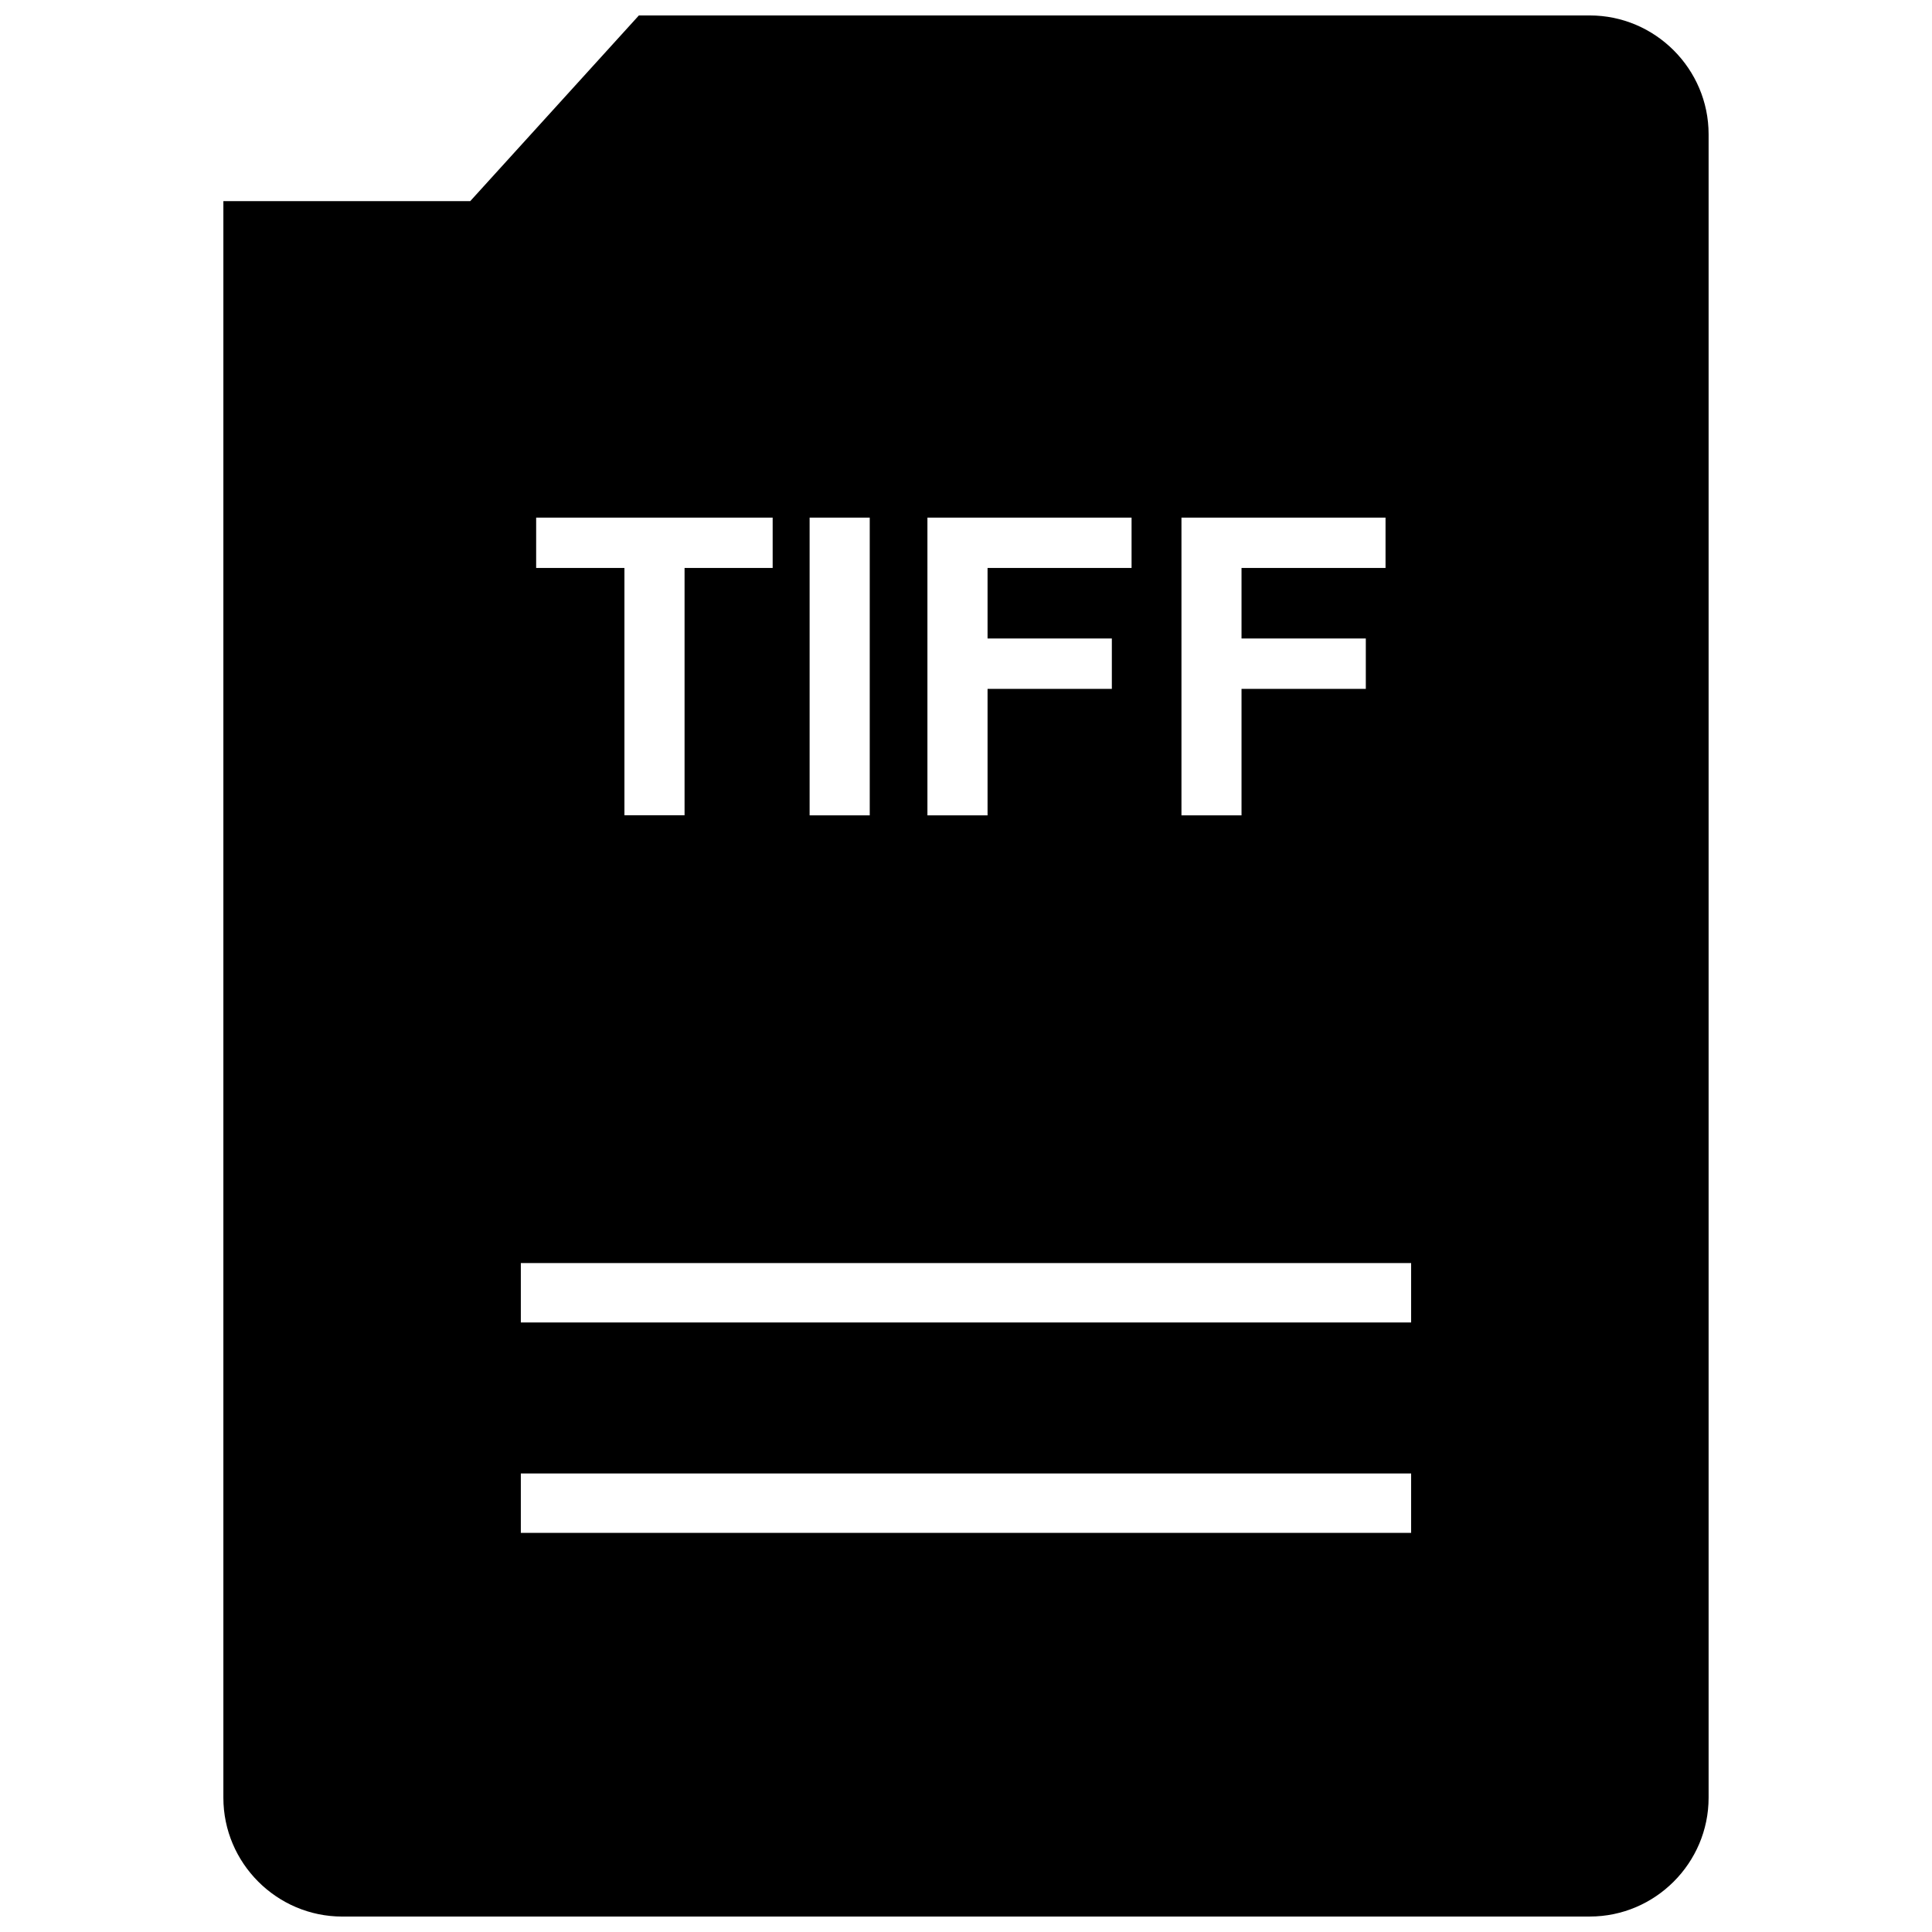 <?xml version="1.0" encoding="UTF-8"?>
<!-- Uploaded to: SVG Repo, www.svgrepo.com, Generator: SVG Repo Mixer Tools -->
<svg width="800px" height="800px" version="1.1" viewBox="144 144 512 512" xmlns="http://www.w3.org/2000/svg">
 <defs>
  <clipPath id="a">
   <path d="m203 148.09h394v503.81h-394z"/>
  </clipPath>
 </defs>
 <g clip-path="url(#a)">
  <path d="m234.69 651.9h330.62c17.32 0 31.488-14.168 31.488-31.488v-440.83c0-17.32-14.168-31.488-31.488-31.488h-252l-44.699 49.215h-65.414v423.11c0 17.32 14.168 31.488 31.488 31.488zm222.41-370.72h54.082v13.332h-38.164v18.688h32.938v13.352h-32.938v33.52h-15.918zm-67.32 0h54.098v13.332h-38.164v18.688h32.938v13.352h-32.938v33.52h-15.934zm-31.223 0h15.934v78.895h-15.934zm-72.469 0h62.676v13.332h-23.348v65.543h-15.934v-65.543h-23.395zm-4.062 197.54h235.94v15.742h-235.94zm0 55.766h235.94v15.742h-235.94z"/>
 </g>
</svg>